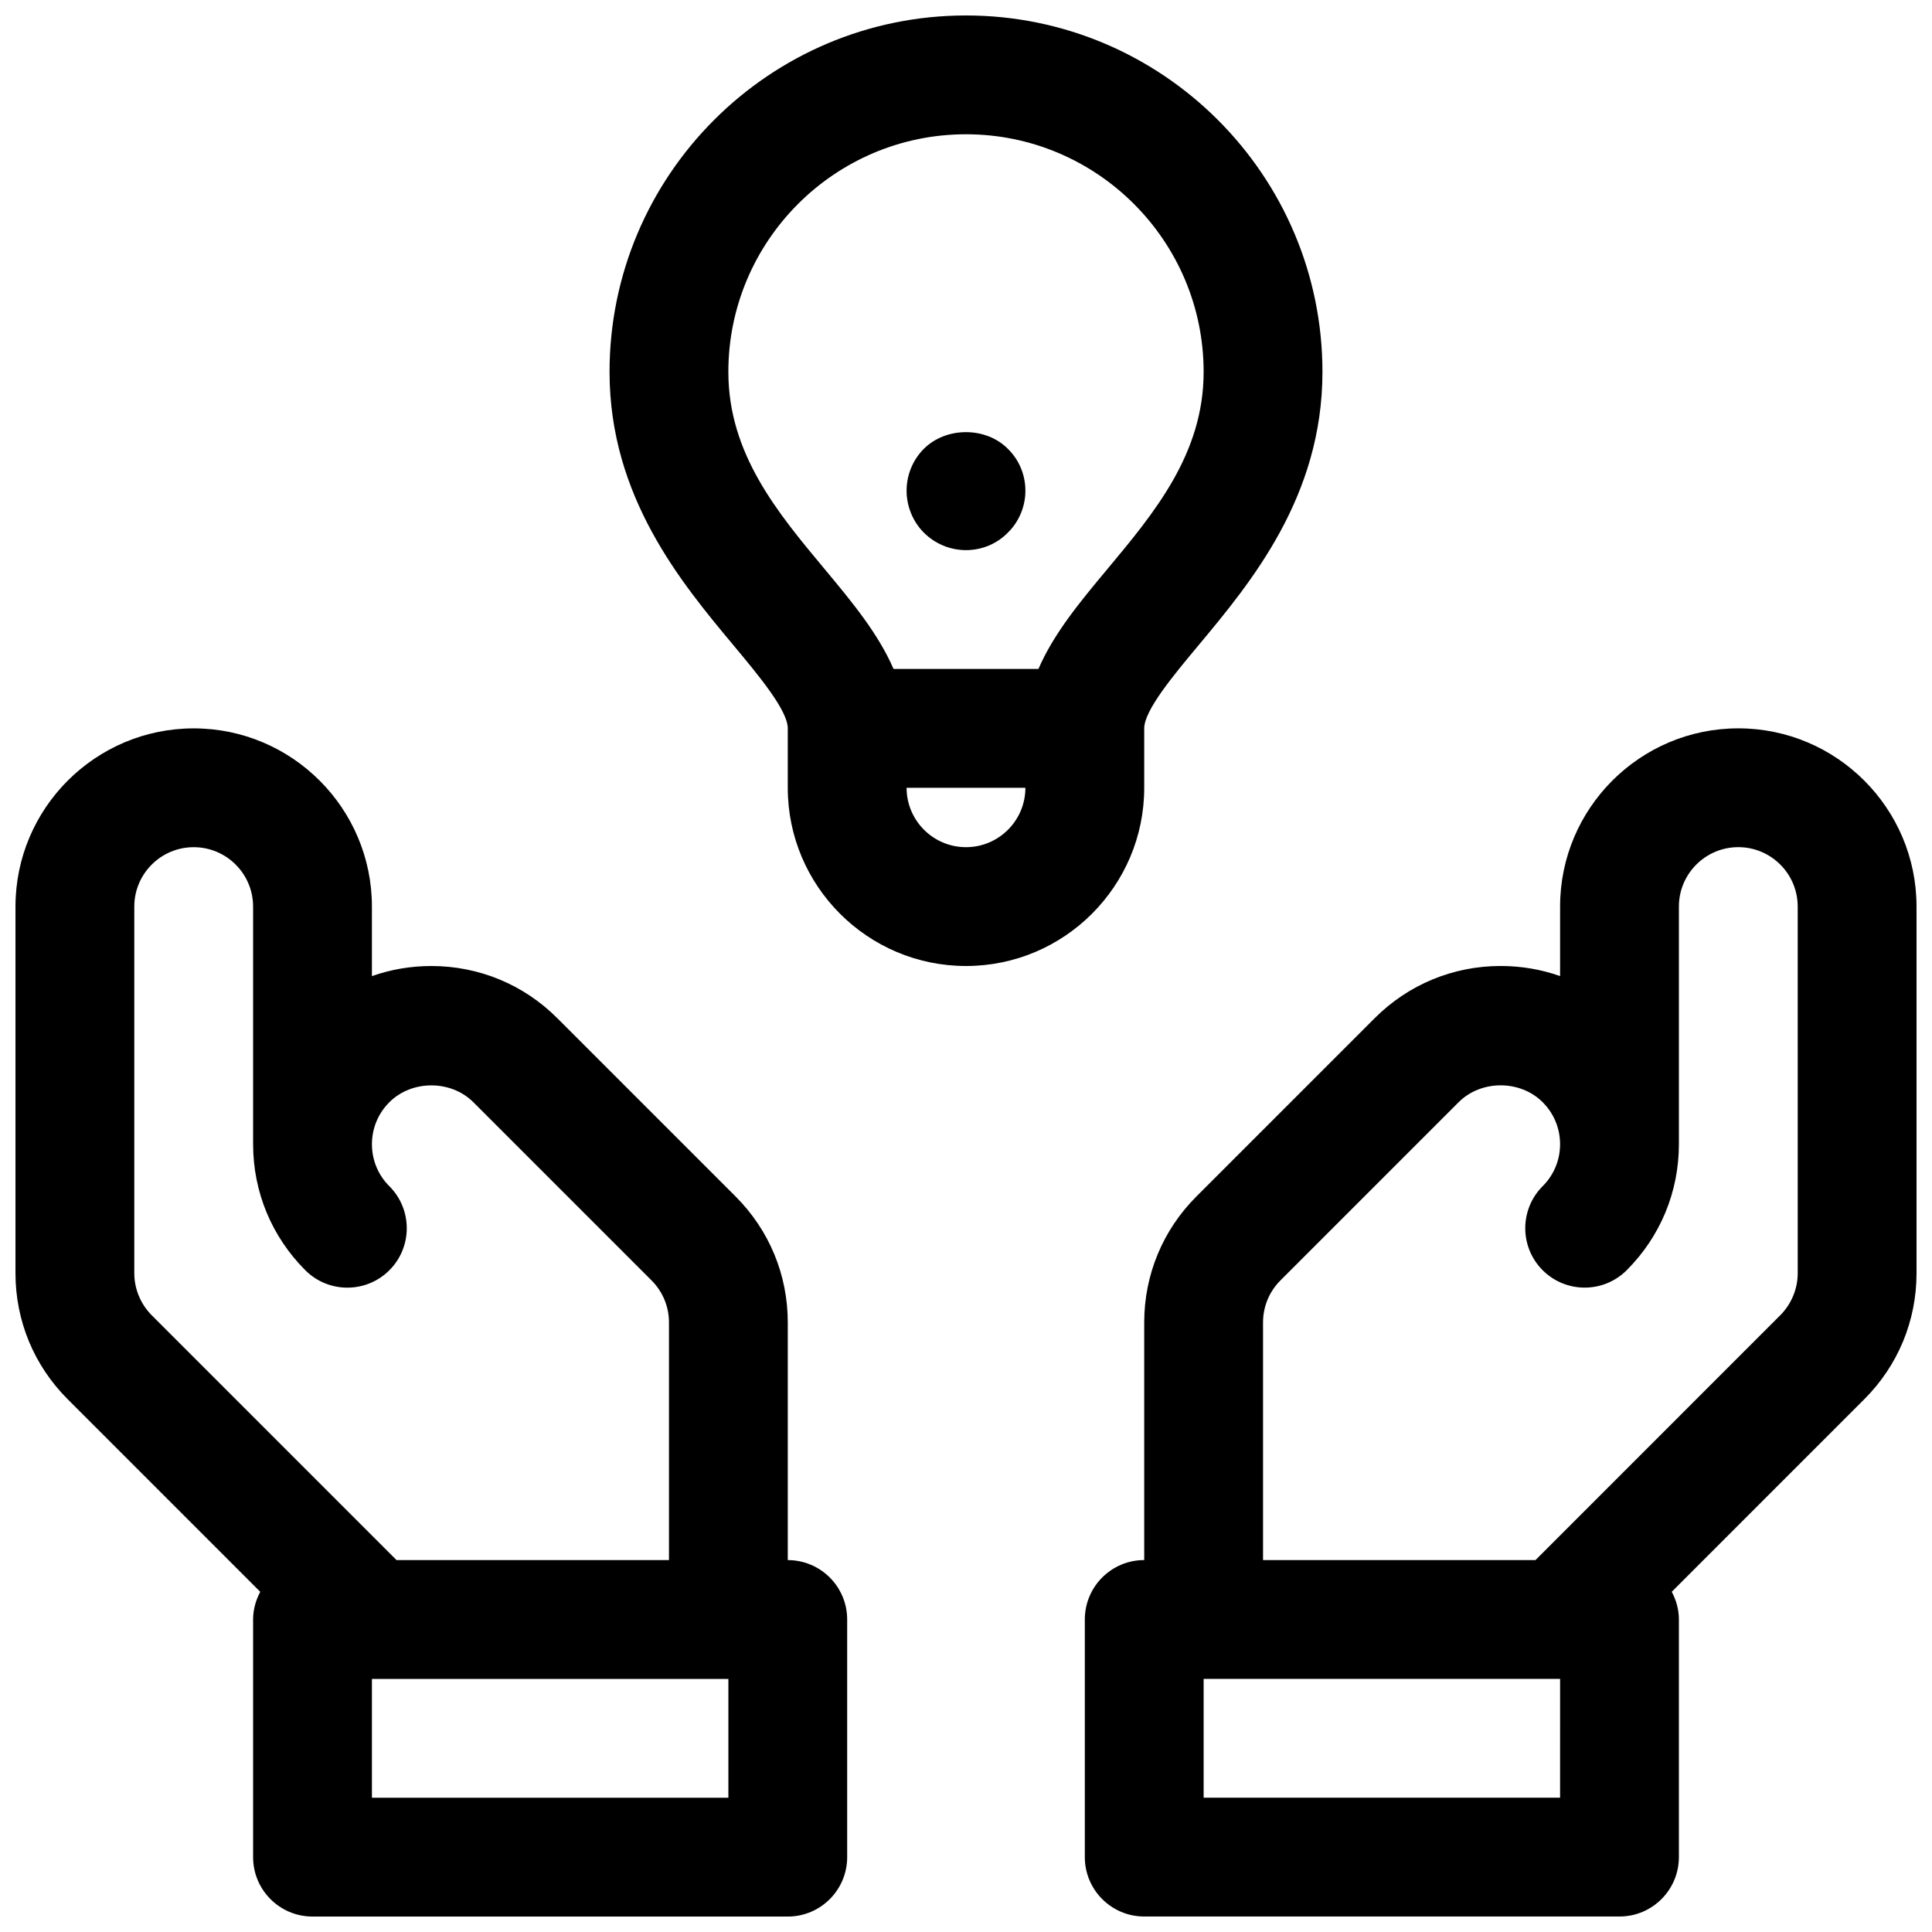 <?xml version="1.0" encoding="UTF-8"?>
<!-- Uploaded to: SVG Repo, www.svgrepo.com, Generator: SVG Repo Mixer Tools -->
<svg width="800px" height="800px" version="1.1" viewBox="144 144 512 512" xmlns="http://www.w3.org/2000/svg">
 <defs>
  <clipPath id="c">
   <path d="m431 337h220.9v314.9h-220.9z"/>
  </clipPath>
  <clipPath id="b">
   <path d="m148.09 337h220.91v314.9h-220.91z"/>
  </clipPath>
  <clipPath id="a">
   <path d="m305 148.09h190v251.91h-190z"/>
  </clipPath>
 </defs>
 <g clip-path="url(#c)">
  <path d="m604.67 337.02c-26.047 0-47.23 21.184-47.23 47.23v18.422c-4.992-1.766-10.301-2.676-15.746-2.676-12.617 0-24.473 4.914-33.395 13.84l-47.23 47.23c-8.926 8.918-13.84 20.781-13.84 33.398v62.969c-8.691 0-15.742 7.055-15.742 15.742v62.977c0 8.691 7.055 15.742 15.742 15.742h125.95c8.691 0 15.742-7.055 15.742-15.742v-62.977c0-2.668-0.723-5.133-1.891-7.336l51.027-51.035c8.93-8.914 13.84-20.777 13.84-33.391v-97.164c0-26.047-21.184-47.23-47.23-47.23zm-47.234 283.39h-94.461v-31.488h94.465zm62.977-139c0 4.141-1.684 8.195-4.613 11.133l-64.879 64.887h-72.203v-62.969c0-4.203 1.637-8.164 4.613-11.141l47.23-47.23c5.945-5.945 16.281-5.961 22.246-0.008 0.008 0 0.008 0.008 0.016 0.016 2.977 2.969 4.613 6.922 4.613 11.125s-1.637 8.156-4.613 11.125c-6.148 6.148-6.148 16.121-0.008 22.27 3.078 3.078 7.109 4.613 11.141 4.613s8.055-1.535 11.133-4.606c8.926-8.93 13.836-20.785 13.836-33.402v-0.008-62.969c0-8.684 7.062-15.742 15.742-15.742 8.684 0 15.742 7.062 15.742 15.742z"/>
 </g>
 <g clip-path="url(#b)">
  <path d="m352.77 557.44v-62.969c0-12.617-4.914-24.48-13.84-33.402l-47.23-47.23c-8.918-8.926-20.773-13.836-33.395-13.836-5.449 0-10.754 0.914-15.742 2.676v-18.422c0-26.047-21.184-47.23-47.23-47.23s-47.23 21.184-47.23 47.23v97.164c0 12.617 4.914 24.473 13.84 33.395l51.027 51.035c-1.172 2.203-1.895 4.668-1.895 7.336v62.977c0 8.691 7.055 15.742 15.742 15.742h125.95c8.691 0 15.742-7.055 15.742-15.742v-62.977c0.004-8.691-7.051-15.746-15.742-15.746zm-173.18-76.02v-97.164c0-8.684 7.062-15.742 15.742-15.742 8.684 0 15.742 7.062 15.742 15.742v62.969c0.004 0.008 0.004 0.008 0.004 0.008 0 12.617 4.914 24.473 13.84 33.402 3.078 3.07 7.102 4.606 11.133 4.606s8.062-1.535 11.141-4.613c6.141-6.148 6.141-16.121-0.008-22.27-2.981-2.969-4.617-6.922-4.617-11.125s1.637-8.156 4.613-11.125c0.008-0.008 0.008-0.016 0.016-0.023 5.961-5.934 16.305-5.926 22.246 0.016l47.23 47.23c2.977 2.981 4.613 6.938 4.613 11.141v62.969h-72.203l-64.883-64.891c-2.926-2.934-4.609-6.988-4.609-11.129zm157.44 139h-94.465v-31.488h94.465z"/>
 </g>
 <g clip-path="url(#a)">
  <path d="m447.23 352.77v-15.742c0-4.762 7.644-13.934 14.383-22.012 13.863-16.617 32.848-39.383 32.848-72.453 0-52.09-42.375-94.465-94.465-94.465-52.086 0-94.461 42.375-94.461 94.465 0 33.07 18.988 55.836 32.852 72.453 6.734 8.078 14.379 17.246 14.379 22.012v15.742c0 26.047 21.184 47.23 47.23 47.23 26.051 0.004 47.234-21.18 47.234-47.23zm-110.21-110.21c0-34.723 28.254-62.977 62.977-62.977s62.977 28.254 62.977 62.977c0 21.664-12.98 37.227-25.535 52.285-7.285 8.723-14.242 17.145-18.242 26.434h-38.406c-4-9.289-10.957-17.711-18.23-26.434-12.559-15.059-25.539-30.621-25.539-52.285zm62.977 125.95c-8.684 0-15.742-7.062-15.742-15.742h31.488c-0.004 8.68-7.066 15.742-15.746 15.742z"/>
 </g>
 <path d="m400 289.79c4.172 0 8.188-1.652 11.098-4.644 2.992-2.91 4.644-7.004 4.644-11.098 0-4.172-1.652-8.188-4.644-11.098-5.824-5.902-16.375-5.902-22.277 0-2.914 2.91-4.566 6.926-4.566 11.098 0 4.094 1.652 8.188 4.566 11.098 2.992 2.992 7.008 4.644 11.18 4.644z"/>
</svg>